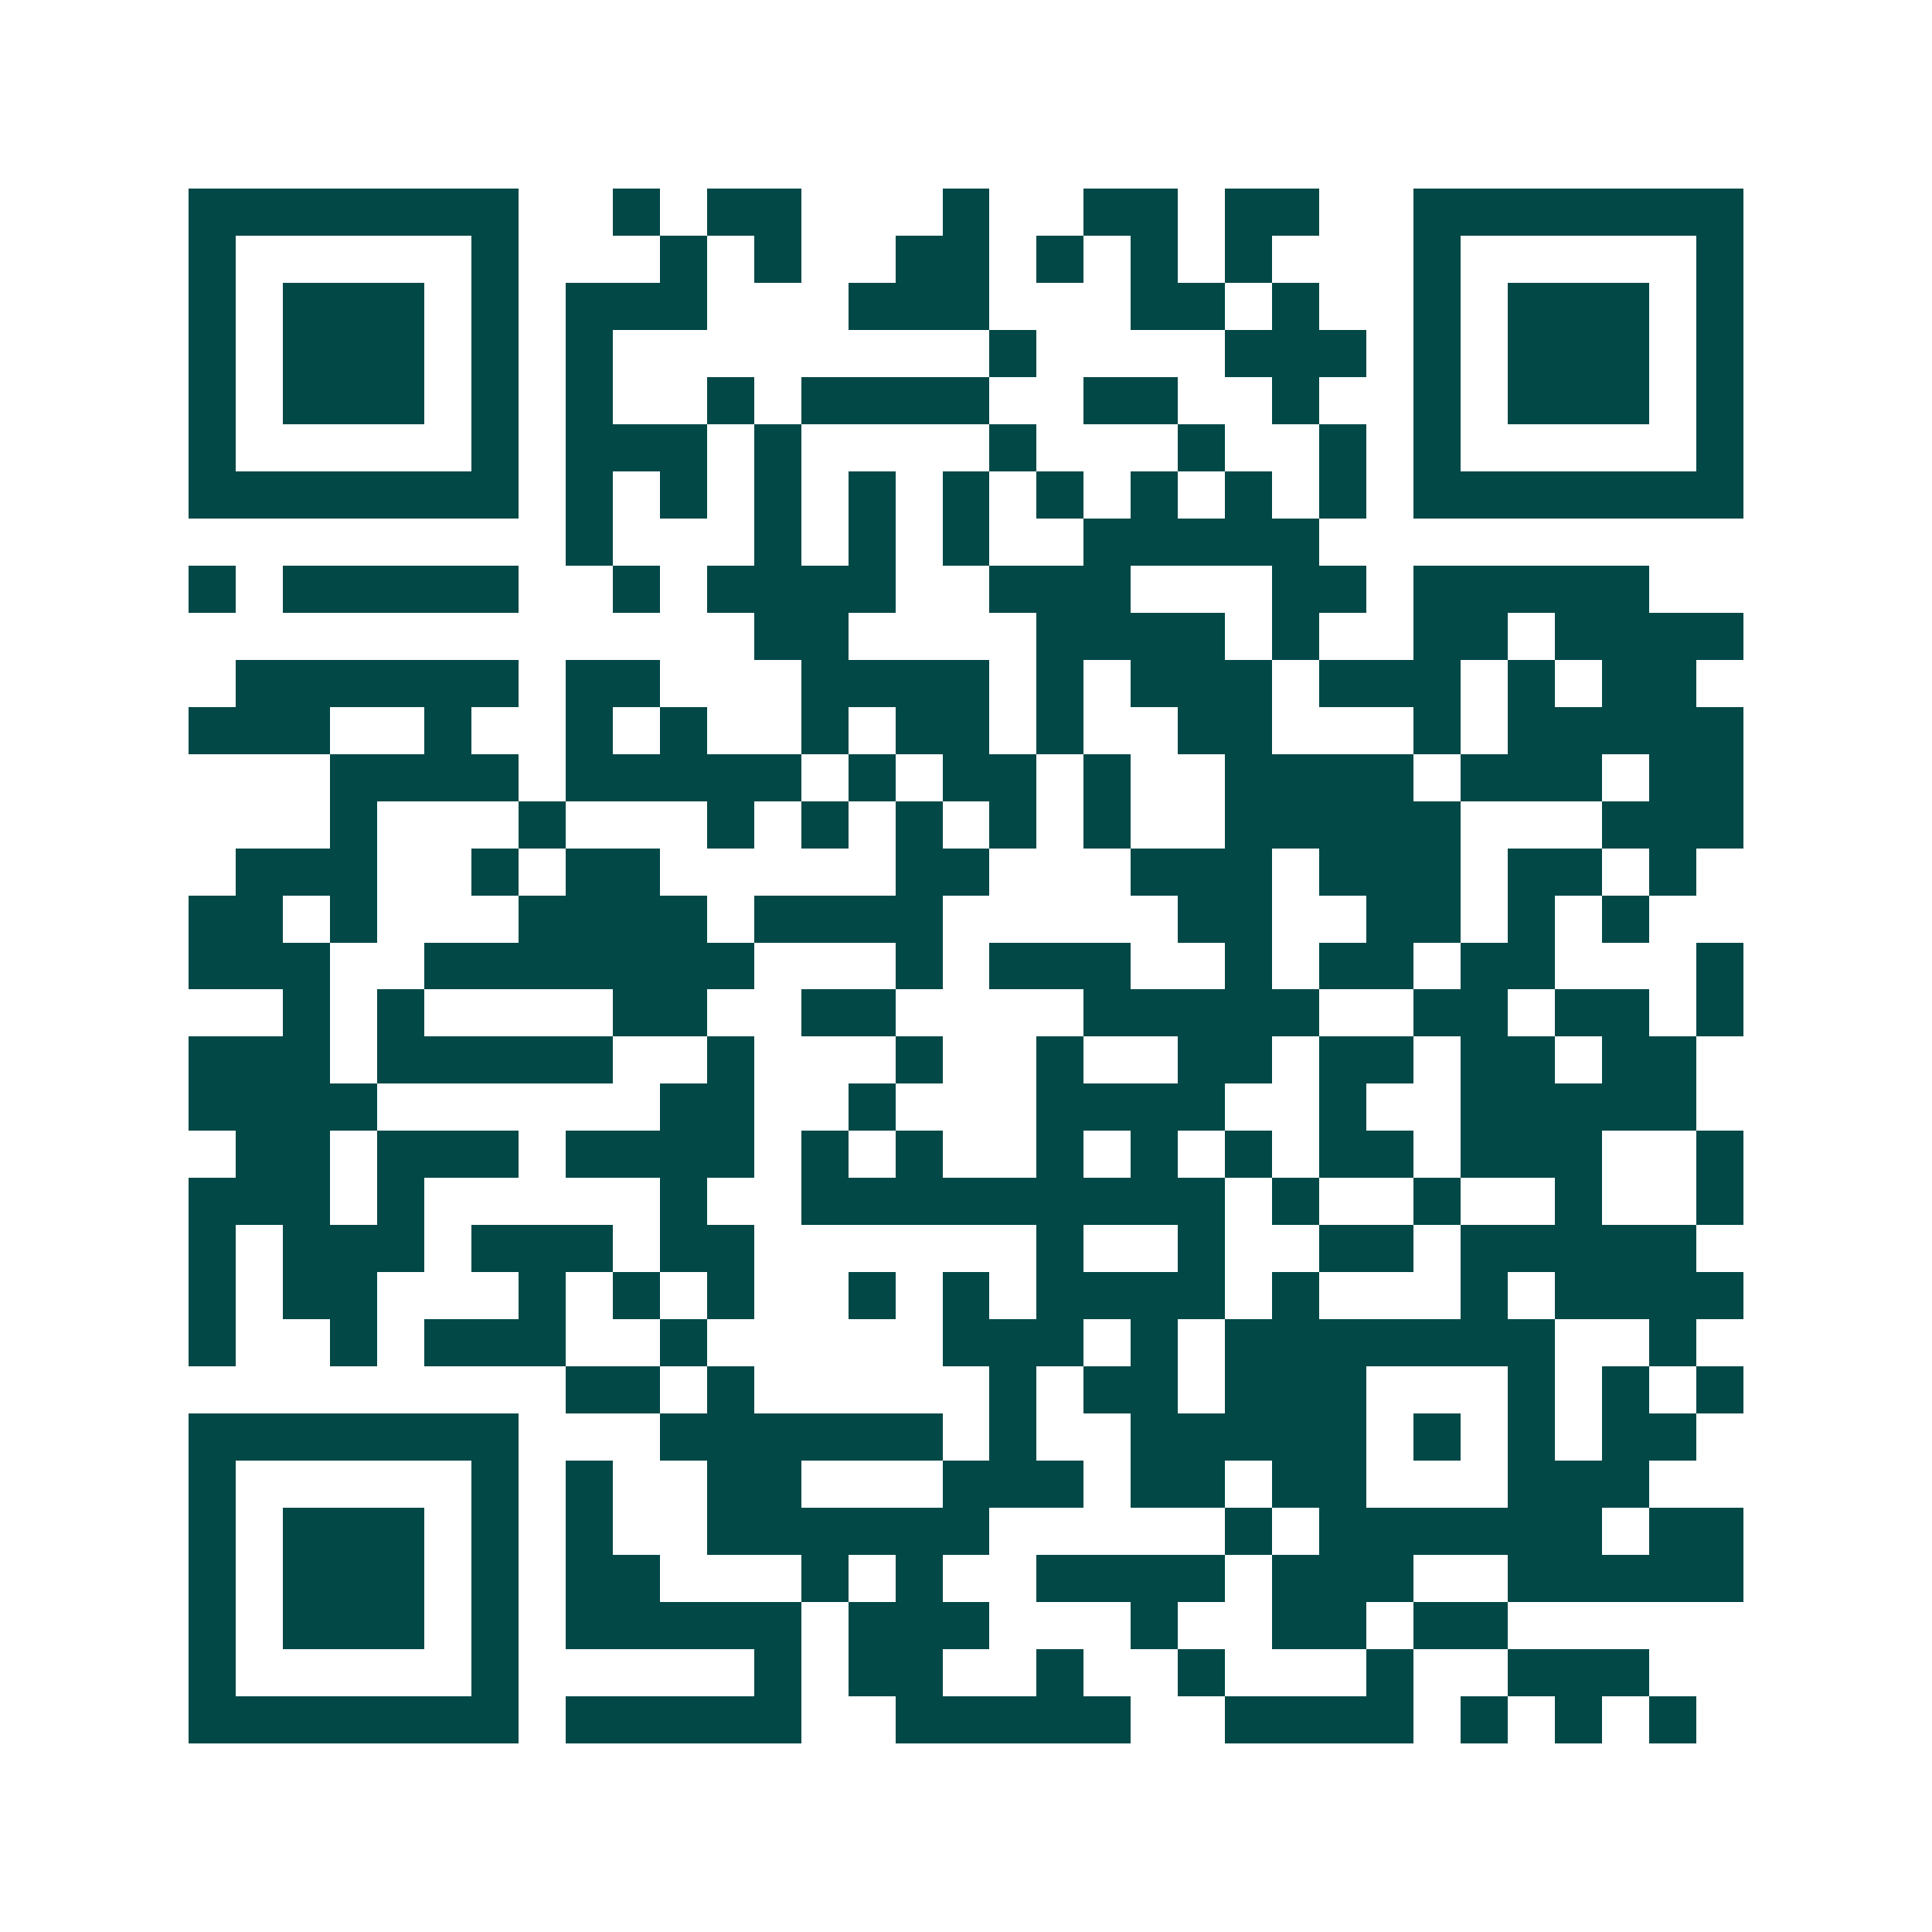 <svg xmlns="http://www.w3.org/2000/svg" width="200" height="200" viewBox="0 0 41 41" shape-rendering="crispEdges"><path fill="#ffffff" d="M0 0h41v41H0z"/><path stroke="#014847" d="M4 4.5h7m2 0h1m1 0h2m3 0h1m2 0h2m1 0h2m2 0h7M4 5.5h1m5 0h1m3 0h1m1 0h1m2 0h2m1 0h1m1 0h1m1 0h1m3 0h1m5 0h1M4 6.5h1m1 0h3m1 0h1m1 0h3m3 0h3m3 0h2m1 0h1m2 0h1m1 0h3m1 0h1M4 7.5h1m1 0h3m1 0h1m1 0h1m8 0h1m4 0h3m1 0h1m1 0h3m1 0h1M4 8.5h1m1 0h3m1 0h1m1 0h1m2 0h1m1 0h4m2 0h2m2 0h1m2 0h1m1 0h3m1 0h1M4 9.5h1m5 0h1m1 0h3m1 0h1m4 0h1m3 0h1m2 0h1m1 0h1m5 0h1M4 10.5h7m1 0h1m1 0h1m1 0h1m1 0h1m1 0h1m1 0h1m1 0h1m1 0h1m1 0h1m1 0h7M12 11.5h1m3 0h1m1 0h1m1 0h1m2 0h5M4 12.5h1m1 0h5m2 0h1m1 0h4m2 0h3m3 0h2m1 0h5M16 13.5h2m4 0h4m1 0h1m2 0h2m1 0h4M5 14.5h6m1 0h2m3 0h4m1 0h1m1 0h3m1 0h3m1 0h1m1 0h2M4 15.5h3m2 0h1m2 0h1m1 0h1m2 0h1m1 0h2m1 0h1m2 0h2m3 0h1m1 0h5M7 16.5h4m1 0h5m1 0h1m1 0h2m1 0h1m2 0h4m1 0h3m1 0h2M7 17.5h1m3 0h1m3 0h1m1 0h1m1 0h1m1 0h1m1 0h1m2 0h5m3 0h3M5 18.5h3m2 0h1m1 0h2m5 0h2m3 0h3m1 0h3m1 0h2m1 0h1M4 19.5h2m1 0h1m3 0h4m1 0h4m5 0h2m2 0h2m1 0h1m1 0h1M4 20.5h3m2 0h7m3 0h1m1 0h3m2 0h1m1 0h2m1 0h2m3 0h1M6 21.5h1m1 0h1m4 0h2m2 0h2m4 0h5m2 0h2m1 0h2m1 0h1M4 22.5h3m1 0h5m2 0h1m3 0h1m2 0h1m2 0h2m1 0h2m1 0h2m1 0h2M4 23.5h4m6 0h2m2 0h1m3 0h4m2 0h1m2 0h5M5 24.5h2m1 0h3m1 0h4m1 0h1m1 0h1m2 0h1m1 0h1m1 0h1m1 0h2m1 0h3m2 0h1M4 25.5h3m1 0h1m5 0h1m2 0h9m1 0h1m2 0h1m2 0h1m2 0h1M4 26.5h1m1 0h3m1 0h3m1 0h2m6 0h1m2 0h1m2 0h2m1 0h5M4 27.5h1m1 0h2m3 0h1m1 0h1m1 0h1m2 0h1m1 0h1m1 0h4m1 0h1m3 0h1m1 0h4M4 28.5h1m2 0h1m1 0h3m2 0h1m5 0h3m1 0h1m1 0h7m2 0h1M12 29.5h2m1 0h1m5 0h1m1 0h2m1 0h3m3 0h1m1 0h1m1 0h1M4 30.5h7m3 0h6m1 0h1m2 0h5m1 0h1m1 0h1m1 0h2M4 31.5h1m5 0h1m1 0h1m2 0h2m3 0h3m1 0h2m1 0h2m3 0h3M4 32.5h1m1 0h3m1 0h1m1 0h1m2 0h6m5 0h1m1 0h6m1 0h2M4 33.5h1m1 0h3m1 0h1m1 0h2m3 0h1m1 0h1m2 0h4m1 0h3m2 0h5M4 34.5h1m1 0h3m1 0h1m1 0h5m1 0h3m3 0h1m2 0h2m1 0h2M4 35.5h1m5 0h1m5 0h1m1 0h2m2 0h1m2 0h1m3 0h1m2 0h3M4 36.5h7m1 0h5m2 0h5m2 0h4m1 0h1m1 0h1m1 0h1"/></svg>
